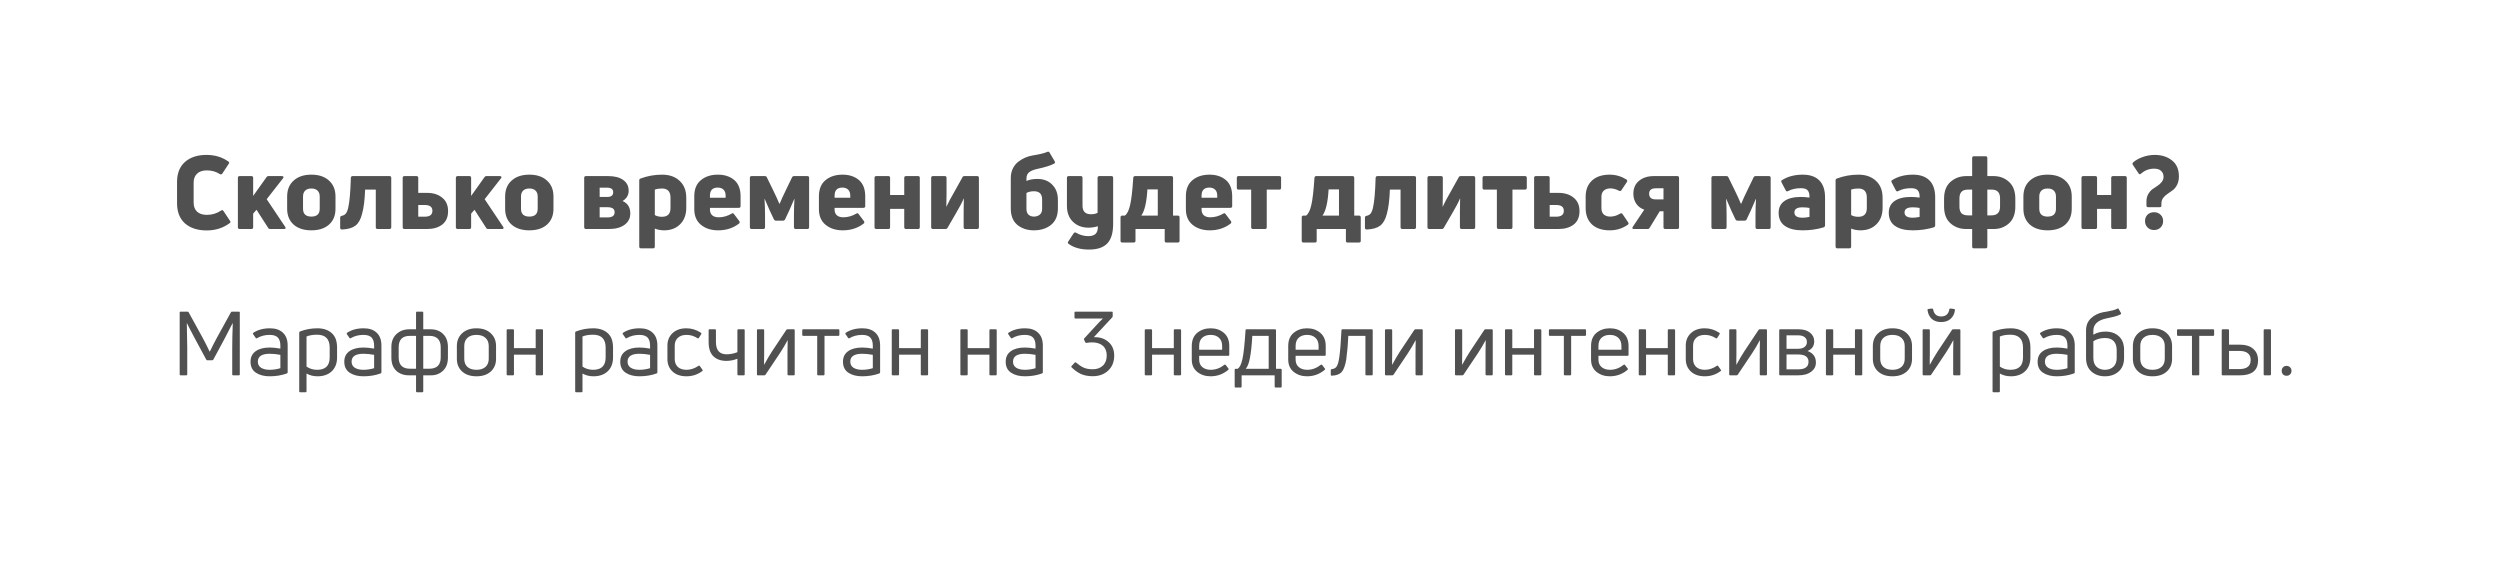 <?xml version="1.0" encoding="UTF-8"?> <svg xmlns="http://www.w3.org/2000/svg" width="393" height="92" viewBox="0 0 393 92" fill="none"> <g opacity="0.5" filter="url(#filter0_d)"> <rect x="8" y="8" width="373" height="72" rx="15" fill="white"></rect> </g> <path d="M36.136 35.056C35.091 35.835 33.88 36.224 32.504 36.224C31.064 36.224 29.923 35.856 29.08 35.12C28.248 34.373 27.832 33.317 27.832 31.952V28.608C27.832 27.243 28.248 26.192 29.08 25.456C29.923 24.72 31.048 24.352 32.456 24.352C33.768 24.352 34.909 24.693 35.88 25.376C36.04 25.472 36.067 25.595 35.96 25.744L34.952 27.28C34.845 27.429 34.712 27.456 34.552 27.36C33.955 26.976 33.272 26.784 32.504 26.784C31.843 26.784 31.331 26.96 30.968 27.312C30.616 27.653 30.44 28.117 30.44 28.704V31.84C30.44 32.459 30.621 32.939 30.984 33.28C31.347 33.611 31.859 33.776 32.52 33.776C33.341 33.776 34.083 33.552 34.744 33.104C34.904 32.987 35.032 33.008 35.128 33.168L36.152 34.704C36.259 34.853 36.253 34.971 36.136 35.056ZM44.66 36H42.484C42.313 36 42.201 35.936 42.148 35.808L40.324 32.976L39.796 33.584V35.712C39.796 35.904 39.705 36 39.524 36H37.684C37.492 36 37.396 35.904 37.396 35.712V27.968C37.396 27.776 37.492 27.68 37.684 27.68H39.524C39.705 27.68 39.796 27.776 39.796 27.968V30.8L41.892 27.856C41.967 27.739 42.073 27.68 42.212 27.68H44.324C44.441 27.68 44.516 27.717 44.548 27.792C44.591 27.856 44.575 27.931 44.5 28.016L41.924 31.312L44.836 35.664C44.9 35.76 44.916 35.84 44.884 35.904C44.852 35.968 44.777 36 44.66 36ZM52.74 32.816C52.74 33.872 52.399 34.704 51.716 35.312C51.044 35.909 50.121 36.208 48.948 36.208C47.775 36.208 46.847 35.909 46.164 35.312C45.481 34.704 45.14 33.872 45.14 32.816V30.896C45.14 29.829 45.481 28.992 46.164 28.384C46.847 27.765 47.775 27.456 48.948 27.456C50.121 27.456 51.044 27.765 51.716 28.384C52.399 28.992 52.74 29.829 52.74 30.896V32.816ZM47.636 32.816C47.636 33.637 48.073 34.048 48.948 34.048C49.823 34.048 50.26 33.637 50.26 32.816V30.896C50.26 30.491 50.148 30.181 49.924 29.968C49.7 29.744 49.375 29.632 48.948 29.632C48.521 29.632 48.196 29.744 47.972 29.968C47.748 30.181 47.636 30.491 47.636 30.896V32.816ZM56.914 33.632C56.701 34.485 56.354 35.099 55.874 35.472C55.394 35.835 54.69 36.037 53.762 36.08C53.57 36.08 53.474 35.984 53.474 35.792V34.224C53.474 34.053 53.565 33.952 53.746 33.92C53.991 33.877 54.194 33.765 54.354 33.584C54.514 33.392 54.642 33.083 54.738 32.656C54.951 31.76 55.09 30.192 55.154 27.952C55.175 27.771 55.271 27.68 55.442 27.68H61.218C61.41 27.68 61.506 27.771 61.506 27.952V35.712C61.506 35.904 61.41 36 61.218 36H59.362C59.17 36 59.074 35.904 59.074 35.712V29.808H57.394C57.341 31.408 57.181 32.683 56.914 33.632ZM67.142 36H63.59C63.398 36 63.302 35.904 63.302 35.712V27.952C63.302 27.771 63.398 27.68 63.59 27.68H65.462C65.654 27.68 65.75 27.771 65.75 27.952V30.32H67.142C68.113 30.32 68.902 30.571 69.51 31.072C70.129 31.563 70.438 32.267 70.438 33.184C70.438 34.123 70.134 34.827 69.526 35.296C68.918 35.765 68.124 36 67.142 36ZM65.75 32.224V34.064H66.758C67.569 34.064 67.974 33.755 67.974 33.136C67.974 32.528 67.569 32.224 66.758 32.224H65.75ZM78.926 36H76.75C76.579 36 76.467 35.936 76.414 35.808L74.59 32.976L74.062 33.584V35.712C74.062 35.904 73.971 36 73.79 36H71.95C71.758 36 71.662 35.904 71.662 35.712V27.968C71.662 27.776 71.758 27.68 71.95 27.68H73.79C73.971 27.68 74.062 27.776 74.062 27.968V30.8L76.158 27.856C76.232 27.739 76.339 27.68 76.478 27.68H78.59C78.707 27.68 78.782 27.717 78.814 27.792C78.856 27.856 78.84 27.931 78.766 28.016L76.19 31.312L79.102 35.664C79.166 35.76 79.182 35.84 79.15 35.904C79.118 35.968 79.043 36 78.926 36ZM87.006 32.816C87.006 33.872 86.664 34.704 85.982 35.312C85.31 35.909 84.387 36.208 83.214 36.208C82.04 36.208 81.112 35.909 80.43 35.312C79.747 34.704 79.406 33.872 79.406 32.816V30.896C79.406 29.829 79.747 28.992 80.43 28.384C81.112 27.765 82.04 27.456 83.214 27.456C84.387 27.456 85.31 27.765 85.982 28.384C86.664 28.992 87.006 29.829 87.006 30.896V32.816ZM81.902 32.816C81.902 33.637 82.339 34.048 83.214 34.048C84.088 34.048 84.526 33.637 84.526 32.816V30.896C84.526 30.491 84.414 30.181 84.19 29.968C83.966 29.744 83.64 29.632 83.214 29.632C82.787 29.632 82.462 29.744 82.238 29.968C82.014 30.181 81.902 30.491 81.902 30.896V32.816ZM95.706 36H92.121C91.93 36 91.834 35.904 91.834 35.712V27.952C91.834 27.771 91.93 27.68 92.121 27.68H95.594C96.607 27.68 97.396 27.883 97.962 28.288C98.537 28.693 98.826 29.259 98.826 29.984C98.826 30.677 98.505 31.216 97.865 31.6C98.676 31.952 99.082 32.603 99.082 33.552C99.082 34.309 98.778 34.907 98.169 35.344C97.572 35.781 96.751 36 95.706 36ZM94.266 29.504V30.96H95.466C96.084 30.96 96.394 30.715 96.394 30.224C96.394 29.744 96.079 29.504 95.45 29.504H94.266ZM94.266 32.576V34.176H95.529C96.255 34.176 96.618 33.904 96.618 33.36C96.618 32.837 96.255 32.576 95.529 32.576H94.266ZM100.697 28.064C101.774 27.659 102.905 27.456 104.089 27.456C105.23 27.456 106.148 27.781 106.841 28.432C107.534 29.072 107.881 29.957 107.881 31.088V32.672C107.881 33.749 107.561 34.608 106.921 35.248C106.281 35.888 105.444 36.208 104.409 36.208C103.886 36.208 103.396 36.117 102.937 35.936V38.752C102.937 38.944 102.846 39.04 102.665 39.04H100.777C100.585 39.04 100.489 38.944 100.489 38.752V28.368C100.489 28.208 100.558 28.107 100.697 28.064ZM104.057 34.08C104.953 34.08 105.401 33.627 105.401 32.72V31.04C105.401 30.101 104.948 29.632 104.041 29.632C103.625 29.632 103.257 29.691 102.937 29.808V33.808C103.246 33.989 103.62 34.08 104.057 34.08ZM116.42 30.864V32.4C116.42 32.581 116.324 32.672 116.132 32.672H111.604V32.928C111.604 33.333 111.727 33.643 111.972 33.856C112.217 34.059 112.553 34.16 112.98 34.16C113.673 34.16 114.351 33.968 115.012 33.584C115.151 33.477 115.273 33.499 115.38 33.648L116.212 34.752C116.319 34.912 116.303 35.045 116.164 35.152C115.247 35.856 114.159 36.208 112.9 36.208C111.801 36.208 110.9 35.92 110.196 35.344C109.492 34.768 109.14 33.947 109.14 32.88V30.864C109.14 29.733 109.487 28.885 110.18 28.32C110.873 27.744 111.764 27.456 112.852 27.456C113.908 27.456 114.767 27.739 115.428 28.304C116.089 28.869 116.42 29.723 116.42 30.864ZM114.068 30.752C114.068 30.336 113.956 30.021 113.732 29.808C113.508 29.595 113.209 29.488 112.836 29.488C112.015 29.488 111.604 29.909 111.604 30.752V31.088H114.068V30.752ZM119.992 36H118.168C117.976 36 117.88 35.904 117.88 35.712V27.952C117.88 27.771 117.976 27.68 118.168 27.68H120.232C120.403 27.68 120.51 27.749 120.552 27.888L121.464 29.744C121.923 30.683 122.27 31.44 122.504 32.016H122.568C122.803 31.44 123.15 30.683 123.608 29.744L124.504 27.888C124.568 27.749 124.68 27.68 124.84 27.68H126.904C127.096 27.68 127.192 27.771 127.192 27.952V35.712C127.192 35.904 127.096 36 126.904 36H125.08C124.899 36 124.808 35.904 124.808 35.712V33.856C124.808 33.013 124.835 32.155 124.888 31.28H124.856C124.59 31.909 124.328 32.512 124.072 33.088L123.416 34.48C123.352 34.619 123.24 34.688 123.08 34.688H121.992C121.832 34.688 121.72 34.619 121.656 34.48L121 33.088C120.744 32.512 120.483 31.909 120.216 31.28H120.184C120.238 32.155 120.264 33.013 120.264 33.856V35.712C120.264 35.904 120.174 36 119.992 36ZM136.014 30.864V32.4C136.014 32.581 135.918 32.672 135.726 32.672H131.198V32.928C131.198 33.333 131.32 33.643 131.566 33.856C131.811 34.059 132.147 34.16 132.574 34.16C133.267 34.16 133.944 33.968 134.606 33.584C134.744 33.477 134.867 33.499 134.974 33.648L135.806 34.752C135.912 34.912 135.896 35.045 135.758 35.152C134.84 35.856 133.752 36.208 132.494 36.208C131.395 36.208 130.494 35.92 129.79 35.344C129.086 34.768 128.734 33.947 128.734 32.88V30.864C128.734 29.733 129.08 28.885 129.774 28.32C130.467 27.744 131.358 27.456 132.446 27.456C133.502 27.456 134.36 27.739 135.022 28.304C135.683 28.869 136.014 29.723 136.014 30.864ZM133.662 30.752C133.662 30.336 133.55 30.021 133.326 29.808C133.102 29.595 132.803 29.488 132.43 29.488C131.608 29.488 131.198 29.909 131.198 30.752V31.088H133.662V30.752ZM139.65 36H137.762C137.57 36 137.474 35.904 137.474 35.712V27.952C137.474 27.771 137.57 27.68 137.762 27.68H139.65C139.831 27.68 139.922 27.771 139.922 27.952V30.656H142.146V27.952C142.146 27.771 142.242 27.68 142.434 27.68H144.322C144.503 27.68 144.594 27.771 144.594 27.952V35.712C144.594 35.904 144.503 36 144.322 36H142.434C142.242 36 142.146 35.904 142.146 35.712V32.832H139.922V35.712C139.922 35.904 139.831 36 139.65 36ZM148.62 36H146.668C146.476 36 146.38 35.904 146.38 35.712V27.952C146.38 27.771 146.476 27.68 146.668 27.68H148.508C148.7 27.68 148.796 27.771 148.796 27.952V30.464C148.796 30.987 148.786 31.664 148.764 32.496H148.78C149.047 31.899 149.463 31.115 150.028 30.144L151.292 27.872C151.346 27.744 151.452 27.68 151.612 27.68H153.596C153.788 27.68 153.884 27.771 153.884 27.952V35.712C153.884 35.904 153.788 36 153.596 36H151.756C151.575 36 151.484 35.904 151.484 35.712V33.2C151.484 32.613 151.495 31.947 151.516 31.2H151.5C151.244 31.808 150.823 32.608 150.236 33.6L148.956 35.808C148.892 35.936 148.78 36 148.62 36ZM161.358 28.448C161.838 28.235 162.409 28.128 163.07 28.128C164.041 28.128 164.819 28.427 165.406 29.024C166.003 29.621 166.302 30.421 166.302 31.424V32.768C166.302 33.899 165.945 34.757 165.23 35.344C164.515 35.92 163.619 36.208 162.542 36.208C161.486 36.208 160.611 35.92 159.918 35.344C159.235 34.768 158.894 33.909 158.894 32.768V28C158.894 27.445 159.001 26.944 159.214 26.496C159.438 26.048 159.726 25.691 160.078 25.424C160.441 25.147 160.809 24.928 161.182 24.768C161.566 24.608 161.961 24.496 162.366 24.432C163.422 24.261 164.169 24.08 164.606 23.888C164.777 23.803 164.905 23.835 164.99 23.984L165.79 25.344C165.897 25.515 165.865 25.643 165.694 25.728C165.171 26.016 164.307 26.288 163.102 26.544C162.547 26.661 162.115 26.832 161.806 27.056C161.507 27.269 161.358 27.627 161.358 28.128V28.448ZM162.526 34.048C162.899 34.048 163.209 33.947 163.454 33.744C163.699 33.541 163.822 33.237 163.822 32.832V31.36C163.822 30.496 163.395 30.064 162.542 30.064C162.083 30.064 161.689 30.155 161.358 30.336V32.832C161.358 33.237 161.465 33.541 161.678 33.744C161.902 33.947 162.185 34.048 162.526 34.048ZM172.538 33.456V27.952C172.538 27.771 172.634 27.68 172.826 27.68H174.714C174.895 27.68 174.986 27.771 174.986 27.952V35.2C174.986 36.597 174.682 37.616 174.074 38.256C173.466 38.907 172.506 39.232 171.194 39.232C169.882 39.232 168.821 38.939 168.01 38.352C167.85 38.256 167.823 38.128 167.93 37.968L168.778 36.672C168.874 36.533 168.997 36.501 169.146 36.576C169.754 36.939 170.399 37.12 171.082 37.12C171.594 37.12 171.973 37.003 172.218 36.768C172.474 36.533 172.597 36.133 172.586 35.568C172.063 35.717 171.578 35.792 171.13 35.792C170.138 35.792 169.322 35.488 168.682 34.88C168.042 34.261 167.722 33.424 167.722 32.368V27.952C167.722 27.771 167.818 27.68 168.01 27.68H169.898C170.079 27.68 170.17 27.771 170.17 27.952V32.32C170.17 33.227 170.613 33.68 171.498 33.68C171.914 33.68 172.261 33.605 172.538 33.456ZM178.211 38.128H176.435C176.243 38.128 176.147 38.037 176.147 37.856V34.16C176.147 33.979 176.243 33.888 176.435 33.888H176.835C177.187 33.632 177.459 33.083 177.651 32.24C177.854 31.387 178.019 29.963 178.147 27.968C178.168 27.776 178.264 27.68 178.435 27.68H184.131C184.312 27.68 184.403 27.771 184.403 27.952V33.888H185.139C185.331 33.888 185.427 33.984 185.427 34.176V37.856C185.427 38.037 185.331 38.128 185.139 38.128H183.363C183.182 38.128 183.091 38.037 183.091 37.856V36H178.499V37.856C178.499 38.037 178.403 38.128 178.211 38.128ZM180.371 29.776C180.254 31.803 179.934 33.173 179.411 33.888H182.003V29.776H180.371ZM193.701 30.864V32.4C193.701 32.581 193.605 32.672 193.413 32.672H188.885V32.928C188.885 33.333 189.008 33.643 189.253 33.856C189.499 34.059 189.835 34.16 190.261 34.16C190.955 34.16 191.632 33.968 192.293 33.584C192.432 33.477 192.555 33.499 192.661 33.648L193.493 34.752C193.6 34.912 193.584 35.045 193.445 35.152C192.528 35.856 191.44 36.208 190.181 36.208C189.083 36.208 188.181 35.92 187.477 35.344C186.773 34.768 186.421 33.947 186.421 32.88V30.864C186.421 29.733 186.768 28.885 187.461 28.32C188.155 27.744 189.045 27.456 190.133 27.456C191.189 27.456 192.048 27.739 192.709 28.304C193.371 28.869 193.701 29.723 193.701 30.864ZM191.349 30.752C191.349 30.336 191.237 30.021 191.013 29.808C190.789 29.595 190.491 29.488 190.117 29.488C189.296 29.488 188.885 29.909 188.885 30.752V31.088H191.349V30.752ZM198.86 36H196.972C196.78 36 196.684 35.904 196.684 35.712V29.808H194.7C194.519 29.808 194.428 29.712 194.428 29.52V27.952C194.428 27.771 194.519 27.68 194.7 27.68H201.1C201.292 27.68 201.388 27.771 201.388 27.952V29.52C201.388 29.712 201.292 29.808 201.1 29.808H199.132V35.712C199.132 35.904 199.041 36 198.86 36ZM206.695 38.128H204.919C204.727 38.128 204.631 38.037 204.631 37.856V34.16C204.631 33.979 204.727 33.888 204.919 33.888H205.319C205.671 33.632 205.943 33.083 206.135 32.24C206.338 31.387 206.503 29.963 206.631 27.968C206.653 27.776 206.749 27.68 206.919 27.68H212.615C212.797 27.68 212.887 27.771 212.887 27.952V33.888H213.623C213.815 33.888 213.911 33.984 213.911 34.176V37.856C213.911 38.037 213.815 38.128 213.623 38.128H211.847C211.666 38.128 211.575 38.037 211.575 37.856V36H206.983V37.856C206.983 38.037 206.887 38.128 206.695 38.128ZM208.855 29.776C208.738 31.803 208.418 33.173 207.895 33.888H210.487V29.776H208.855ZM218.008 33.632C217.794 34.485 217.448 35.099 216.968 35.472C216.488 35.835 215.784 36.037 214.856 36.08C214.664 36.08 214.568 35.984 214.568 35.792V34.224C214.568 34.053 214.658 33.952 214.84 33.92C215.085 33.877 215.288 33.765 215.448 33.584C215.608 33.392 215.736 33.083 215.832 32.656C216.045 31.76 216.184 30.192 216.248 27.952C216.269 27.771 216.365 27.68 216.536 27.68H222.312C222.504 27.68 222.6 27.771 222.6 27.952V35.712C222.6 35.904 222.504 36 222.312 36H220.456C220.264 36 220.168 35.904 220.168 35.712V29.808H218.488C218.434 31.408 218.274 32.683 218.008 33.632ZM226.636 36H224.684C224.492 36 224.396 35.904 224.396 35.712V27.952C224.396 27.771 224.492 27.68 224.684 27.68H226.524C226.716 27.68 226.812 27.771 226.812 27.952V30.464C226.812 30.987 226.801 31.664 226.78 32.496H226.796C227.063 31.899 227.479 31.115 228.044 30.144L229.308 27.872C229.361 27.744 229.468 27.68 229.628 27.68H231.612C231.804 27.68 231.9 27.771 231.9 27.952V35.712C231.9 35.904 231.804 36 231.612 36H229.772C229.591 36 229.5 35.904 229.5 35.712V33.2C229.5 32.613 229.511 31.947 229.532 31.2H229.516C229.26 31.808 228.839 32.608 228.252 33.6L226.972 35.808C226.908 35.936 226.796 36 226.636 36ZM237.485 36H235.597C235.405 36 235.309 35.904 235.309 35.712V29.808H233.325C233.144 29.808 233.053 29.712 233.053 29.52V27.952C233.053 27.771 233.144 27.68 233.325 27.68H239.725C239.917 27.68 240.013 27.771 240.013 27.952V29.52C240.013 29.712 239.917 29.808 239.725 29.808H237.757V35.712C237.757 35.904 237.666 36 237.485 36ZM245.002 36H241.45C241.258 36 241.162 35.904 241.162 35.712V27.952C241.162 27.771 241.258 27.68 241.45 27.68H243.322C243.514 27.68 243.61 27.771 243.61 27.952V30.32H245.002C245.972 30.32 246.762 30.571 247.37 31.072C247.988 31.563 248.298 32.267 248.298 33.184C248.298 34.123 247.994 34.827 247.386 35.296C246.778 35.765 245.983 36 245.002 36ZM243.61 32.224V34.064H244.618C245.428 34.064 245.834 33.755 245.834 33.136C245.834 32.528 245.428 32.224 244.618 32.224H243.61ZM255.889 35.328C255.057 35.915 254.113 36.208 253.057 36.208C251.862 36.208 250.929 35.899 250.257 35.28C249.596 34.651 249.265 33.797 249.265 32.72V30.912C249.265 29.845 249.596 29.003 250.257 28.384C250.929 27.765 251.857 27.456 253.041 27.456C253.969 27.456 254.844 27.707 255.665 28.208C255.814 28.315 255.841 28.448 255.745 28.608L254.897 29.888C254.812 30.037 254.678 30.069 254.497 29.984C254.038 29.739 253.59 29.616 253.153 29.616C252.716 29.616 252.369 29.733 252.113 29.968C251.868 30.192 251.745 30.507 251.745 30.912V32.72C251.745 33.157 251.868 33.488 252.113 33.712C252.369 33.936 252.71 34.048 253.137 34.048C253.67 34.048 254.182 33.893 254.673 33.584C254.833 33.488 254.966 33.515 255.073 33.664L255.937 34.944C256.044 35.093 256.028 35.221 255.889 35.328ZM259.004 36H256.844C256.599 36 256.54 35.888 256.668 35.664L258.476 32.96C257.943 32.779 257.521 32.464 257.212 32.016C256.913 31.557 256.764 31.04 256.764 30.464C256.764 29.6 257.057 28.923 257.644 28.432C258.241 27.931 259.025 27.68 259.996 27.68H263.66C263.852 27.68 263.948 27.771 263.948 27.952V35.712C263.948 35.904 263.852 36 263.66 36H261.788C261.596 36 261.5 35.904 261.5 35.712V33.216H260.908L259.324 35.808C259.26 35.936 259.153 36 259.004 36ZM259.244 30.448C259.244 31.045 259.591 31.344 260.284 31.344H261.5V29.6H260.284C259.591 29.6 259.244 29.883 259.244 30.448ZM271.149 36H269.325C269.133 36 269.037 35.904 269.037 35.712V27.952C269.037 27.771 269.133 27.68 269.325 27.68H271.389C271.559 27.68 271.666 27.749 271.709 27.888L272.621 29.744C273.079 30.683 273.426 31.44 273.661 32.016H273.725C273.959 31.44 274.306 30.683 274.765 29.744L275.661 27.888C275.725 27.749 275.837 27.68 275.997 27.68H278.061C278.253 27.68 278.349 27.771 278.349 27.952V35.712C278.349 35.904 278.253 36 278.061 36H276.237C276.055 36 275.965 35.904 275.965 35.712V33.856C275.965 33.013 275.991 32.155 276.045 31.28H276.013C275.746 31.909 275.485 32.512 275.229 33.088L274.573 34.48C274.509 34.619 274.397 34.688 274.237 34.688H273.149C272.989 34.688 272.877 34.619 272.813 34.48L272.157 33.088C271.901 32.512 271.639 31.909 271.373 31.28H271.341C271.394 32.155 271.421 33.013 271.421 33.856V35.712C271.421 35.904 271.33 36 271.149 36ZM280.098 28.336C281.015 27.749 282.114 27.456 283.394 27.456C284.525 27.456 285.389 27.755 285.986 28.352C286.594 28.949 286.898 29.845 286.898 31.04V35.424C286.898 35.584 286.818 35.691 286.658 35.744C285.645 36.053 284.546 36.208 283.362 36.208C282.178 36.208 281.255 35.979 280.594 35.52C279.933 35.061 279.602 34.373 279.602 33.456C279.602 32.635 279.906 32.016 280.514 31.6C281.122 31.173 281.981 30.96 283.09 30.96C283.463 30.96 283.917 30.992 284.45 31.056V30.896C284.45 30.448 284.349 30.117 284.146 29.904C283.954 29.691 283.607 29.584 283.106 29.584C282.317 29.584 281.65 29.733 281.106 30.032C280.935 30.128 280.807 30.096 280.722 29.936L280.066 28.688C279.981 28.528 279.991 28.411 280.098 28.336ZM282.082 33.392C282.082 33.947 282.509 34.224 283.362 34.224C283.703 34.224 284.066 34.181 284.45 34.096V32.688C284.13 32.624 283.762 32.592 283.346 32.592C282.503 32.592 282.082 32.859 282.082 33.392ZM288.76 28.064C289.837 27.659 290.968 27.456 292.152 27.456C293.293 27.456 294.21 27.781 294.904 28.432C295.597 29.072 295.944 29.957 295.944 31.088V32.672C295.944 33.749 295.624 34.608 294.984 35.248C294.344 35.888 293.506 36.208 292.472 36.208C291.949 36.208 291.458 36.117 291 35.936V38.752C291 38.944 290.909 39.04 290.728 39.04H288.84C288.648 39.04 288.552 38.944 288.552 38.752V28.368C288.552 28.208 288.621 28.107 288.76 28.064ZM292.12 34.08C293.016 34.08 293.464 33.627 293.464 32.72V31.04C293.464 30.101 293.01 29.632 292.104 29.632C291.688 29.632 291.32 29.691 291 29.808V33.808C291.309 33.989 291.682 34.08 292.12 34.08ZM297.411 28.336C298.328 27.749 299.427 27.456 300.707 27.456C301.837 27.456 302.701 27.755 303.299 28.352C303.907 28.949 304.211 29.845 304.211 31.04V35.424C304.211 35.584 304.131 35.691 303.971 35.744C302.957 36.053 301.859 36.208 300.674 36.208C299.491 36.208 298.568 35.979 297.907 35.52C297.245 35.061 296.915 34.373 296.915 33.456C296.915 32.635 297.219 32.016 297.827 31.6C298.435 31.173 299.293 30.96 300.403 30.96C300.776 30.96 301.229 30.992 301.763 31.056V30.896C301.763 30.448 301.661 30.117 301.459 29.904C301.267 29.691 300.92 29.584 300.419 29.584C299.629 29.584 298.963 29.733 298.419 30.032C298.248 30.128 298.12 30.096 298.035 29.936L297.379 28.688C297.293 28.528 297.304 28.411 297.411 28.336ZM299.395 33.392C299.395 33.947 299.821 34.224 300.674 34.224C301.016 34.224 301.379 34.181 301.763 34.096V32.688C301.443 32.624 301.075 32.592 300.659 32.592C299.816 32.592 299.395 32.859 299.395 33.392ZM312.136 39.04H310.296C310.115 39.04 310.024 38.949 310.024 38.768V36H309.064C308.104 36 307.288 35.701 306.616 35.104C305.944 34.507 305.608 33.632 305.608 32.48V31.216C305.608 30.064 305.944 29.189 306.616 28.592C307.299 27.984 308.141 27.68 309.144 27.68H310.024V24.848C310.024 24.656 310.115 24.56 310.296 24.56H312.136C312.317 24.56 312.408 24.656 312.408 24.848V27.68H313.352C314.344 27.68 315.165 27.984 315.816 28.592C316.477 29.189 316.808 30.064 316.808 31.216V32.48C316.808 33.632 316.477 34.507 315.816 35.104C315.155 35.701 314.355 36 313.416 36H312.408V38.768C312.408 38.949 312.317 39.04 312.136 39.04ZM308.024 32.48C308.024 32.96 308.136 33.312 308.36 33.536C308.584 33.749 308.92 33.856 309.368 33.856H310.024V29.808H309.32C308.456 29.808 308.024 30.267 308.024 31.184V32.48ZM312.408 33.856H313.048C313.955 33.856 314.408 33.397 314.408 32.48V31.184C314.408 30.267 313.976 29.808 313.112 29.808H312.408V33.856ZM325.678 32.816C325.678 33.872 325.336 34.704 324.654 35.312C323.982 35.909 323.059 36.208 321.886 36.208C320.712 36.208 319.784 35.909 319.102 35.312C318.419 34.704 318.078 33.872 318.078 32.816V30.896C318.078 29.829 318.419 28.992 319.102 28.384C319.784 27.765 320.712 27.456 321.886 27.456C323.059 27.456 323.982 27.765 324.654 28.384C325.336 28.992 325.678 29.829 325.678 30.896V32.816ZM320.574 32.816C320.574 33.637 321.011 34.048 321.886 34.048C322.76 34.048 323.198 33.637 323.198 32.816V30.896C323.198 30.491 323.086 30.181 322.862 29.968C322.638 29.744 322.312 29.632 321.886 29.632C321.459 29.632 321.134 29.744 320.91 29.968C320.686 30.181 320.574 30.491 320.574 30.896V32.816ZM329.385 36H327.497C327.305 36 327.209 35.904 327.209 35.712V27.952C327.209 27.771 327.305 27.68 327.497 27.68H329.385C329.566 27.68 329.657 27.771 329.657 27.952V30.656H331.881V27.952C331.881 27.771 331.977 27.68 332.169 27.68H334.057C334.238 27.68 334.329 27.771 334.329 27.952V35.712C334.329 35.904 334.238 36 334.057 36H332.169C331.977 36 331.881 35.904 331.881 35.712V32.832H329.657V35.712C329.657 35.904 329.566 36 329.385 36ZM339.484 32.576H337.708C337.516 32.576 337.42 32.485 337.42 32.304V31.68C337.42 31.232 337.51 30.848 337.692 30.528C337.884 30.197 338.108 29.936 338.364 29.744C338.63 29.552 338.892 29.376 339.148 29.216C339.414 29.045 339.638 28.843 339.82 28.608C340.012 28.373 340.108 28.101 340.108 27.792C340.108 27.419 339.985 27.115 339.74 26.88C339.505 26.635 339.132 26.512 338.62 26.512C337.852 26.512 337.169 26.773 336.572 27.296C336.422 27.435 336.294 27.424 336.188 27.264L335.292 25.92C335.196 25.792 335.206 25.664 335.324 25.536C335.686 25.205 336.172 24.928 336.78 24.704C337.398 24.469 338.054 24.352 338.748 24.352C339.814 24.352 340.71 24.64 341.436 25.216C342.161 25.781 342.524 26.619 342.524 27.728C342.524 28.24 342.428 28.683 342.236 29.056C342.054 29.419 341.825 29.701 341.548 29.904C341.281 30.107 341.009 30.299 340.732 30.48C340.465 30.651 340.236 30.864 340.044 31.12C339.862 31.365 339.772 31.664 339.772 32.016V32.352C339.772 32.501 339.676 32.576 339.484 32.576ZM339.644 33.76C339.91 34.016 340.044 34.347 340.044 34.752C340.044 35.157 339.91 35.493 339.644 35.76C339.377 36.027 339.036 36.16 338.62 36.16C338.204 36.16 337.862 36.027 337.596 35.76C337.329 35.493 337.196 35.157 337.196 34.752C337.196 34.347 337.324 34.016 337.58 33.76C337.846 33.493 338.193 33.36 338.62 33.36C339.036 33.36 339.377 33.493 339.644 33.76Z" fill="#505050"></path> <path d="M29.282 59H28.414C28.302 59 28.246 58.949 28.246 58.846V49.144C28.246 49.041 28.302 48.99 28.414 48.99H29.478C29.562 48.99 29.623 49.027 29.66 49.102L31.83 53.05C32.203 53.741 32.577 54.478 32.95 55.262H32.992C33.384 54.441 33.757 53.708 34.112 53.064L36.296 49.102C36.324 49.027 36.385 48.99 36.478 48.99H37.542C37.645 48.99 37.696 49.041 37.696 49.144V58.846C37.696 58.949 37.645 59 37.542 59H36.66C36.557 59 36.506 58.949 36.506 58.846V54.618C36.506 53.675 36.534 52.411 36.59 50.824L36.562 50.81C36.329 51.277 35.904 52.098 35.288 53.274L33.538 56.522C33.491 56.597 33.426 56.634 33.342 56.634H32.6C32.507 56.634 32.446 56.597 32.418 56.522L30.668 53.274C30.127 52.266 29.702 51.445 29.394 50.81L29.366 50.824C29.413 52.803 29.436 54.067 29.436 54.618V58.846C29.436 58.949 29.385 59 29.282 59ZM39.789 52.336C40.499 51.851 41.381 51.608 42.435 51.608C43.313 51.608 43.994 51.841 44.48 52.308C44.974 52.765 45.221 53.437 45.221 54.324V58.524C45.221 58.617 45.179 58.678 45.096 58.706C44.274 59.005 43.373 59.154 42.394 59.154C41.526 59.154 40.807 58.967 40.237 58.594C39.668 58.221 39.383 57.642 39.383 56.858C39.383 56.139 39.654 55.589 40.196 55.206C40.737 54.823 41.469 54.632 42.394 54.632C42.879 54.632 43.439 54.688 44.074 54.8V54.352C44.074 53.773 43.943 53.344 43.681 53.064C43.42 52.784 42.991 52.644 42.394 52.644C41.647 52.644 40.984 52.817 40.406 53.162C40.322 53.218 40.252 53.204 40.196 53.12L39.789 52.532C39.743 52.448 39.743 52.383 39.789 52.336ZM40.532 56.858C40.532 57.269 40.7 57.586 41.035 57.81C41.381 58.025 41.834 58.132 42.394 58.132C42.953 58.132 43.514 58.048 44.074 57.88V55.78C43.476 55.668 42.916 55.612 42.394 55.612C41.152 55.612 40.532 56.027 40.532 56.858ZM47.15 52.112C48.018 51.776 48.923 51.608 49.866 51.608C50.827 51.608 51.588 51.86 52.148 52.364C52.708 52.859 52.988 53.619 52.988 54.646V56.186C52.988 57.11 52.708 57.838 52.148 58.37C51.588 58.893 50.846 59.154 49.922 59.154C49.278 59.154 48.699 59.009 48.186 58.72V61.506C48.186 61.609 48.13 61.66 48.018 61.66H47.192C47.089 61.66 47.038 61.609 47.038 61.506V52.294C47.038 52.201 47.075 52.14 47.15 52.112ZM49.852 58.132C51.168 58.132 51.826 57.483 51.826 56.186V54.646C51.826 53.293 51.163 52.616 49.838 52.616C49.185 52.616 48.634 52.709 48.186 52.896V57.628C48.671 57.964 49.227 58.132 49.852 58.132ZM54.528 52.336C55.237 51.851 56.119 51.608 57.174 51.608C58.051 51.608 58.733 51.841 59.218 52.308C59.712 52.765 59.96 53.437 59.96 54.324V58.524C59.96 58.617 59.918 58.678 59.834 58.706C59.013 59.005 58.112 59.154 57.132 59.154C56.264 59.154 55.545 58.967 54.976 58.594C54.407 58.221 54.122 57.642 54.122 56.858C54.122 56.139 54.392 55.589 54.934 55.206C55.475 54.823 56.208 54.632 57.132 54.632C57.617 54.632 58.177 54.688 58.812 54.8V54.352C58.812 53.773 58.681 53.344 58.42 53.064C58.158 52.784 57.729 52.644 57.132 52.644C56.385 52.644 55.722 52.817 55.144 53.162C55.06 53.218 54.99 53.204 54.934 53.12L54.528 52.532C54.481 52.448 54.481 52.383 54.528 52.336ZM55.27 56.858C55.27 57.269 55.438 57.586 55.774 57.81C56.119 58.025 56.572 58.132 57.132 58.132C57.692 58.132 58.252 58.048 58.812 57.88V55.78C58.215 55.668 57.654 55.612 57.132 55.612C55.891 55.612 55.27 56.027 55.27 56.858ZM66.382 61.66H65.556C65.454 61.66 65.402 61.604 65.402 61.492V59H64.282C63.48 59 62.817 58.762 62.294 58.286C61.781 57.801 61.524 57.11 61.524 56.214V54.548C61.524 53.689 61.79 53.013 62.322 52.518C62.854 52.014 63.54 51.762 64.38 51.762H65.402V49.144C65.402 49.041 65.454 48.99 65.556 48.99H66.382C66.485 48.99 66.536 49.041 66.536 49.144V51.762H67.656C68.496 51.762 69.164 52.009 69.658 52.504C70.162 52.999 70.414 53.68 70.414 54.548V56.214C70.414 57.101 70.158 57.787 69.644 58.272C69.14 58.757 68.515 59 67.768 59H66.536V61.492C66.536 61.604 66.485 61.66 66.382 61.66ZM62.672 56.186C62.672 57.371 63.27 57.964 64.464 57.964H65.402V52.798H64.422C63.256 52.798 62.672 53.395 62.672 54.59V56.186ZM66.536 57.964H67.474C68.678 57.964 69.28 57.371 69.28 56.186V54.59C69.28 53.993 69.126 53.545 68.818 53.246C68.52 52.947 68.09 52.798 67.53 52.798H66.536V57.964ZM77.979 56.41C77.979 57.241 77.699 57.908 77.139 58.412C76.588 58.907 75.842 59.154 74.899 59.154C73.957 59.154 73.205 58.902 72.645 58.398C72.094 57.894 71.819 57.231 71.819 56.41V54.394C71.819 53.563 72.099 52.891 72.659 52.378C73.219 51.865 73.966 51.608 74.899 51.608C75.842 51.608 76.588 51.865 77.139 52.378C77.699 52.891 77.979 53.563 77.979 54.394V56.41ZM72.981 56.41C72.981 56.942 73.144 57.362 73.471 57.67C73.807 57.978 74.283 58.132 74.899 58.132C75.515 58.132 75.991 57.978 76.327 57.67C76.663 57.362 76.831 56.942 76.831 56.41V54.394C76.831 53.853 76.663 53.428 76.327 53.12C75.991 52.803 75.515 52.644 74.899 52.644C74.283 52.644 73.807 52.803 73.471 53.12C73.144 53.428 72.981 53.853 72.981 54.394V56.41ZM80.626 59H79.8C79.697 59 79.646 58.949 79.646 58.846V51.93C79.646 51.818 79.697 51.762 79.8 51.762H80.626C80.738 51.762 80.794 51.818 80.794 51.93V54.73H84.21V51.93C84.21 51.818 84.261 51.762 84.364 51.762H85.19C85.302 51.762 85.358 51.818 85.358 51.93V58.846C85.358 58.949 85.302 59 85.19 59H84.364C84.261 59 84.21 58.949 84.21 58.846V55.752H80.794V58.846C80.794 58.949 80.738 59 80.626 59ZM90.531 52.112C91.399 51.776 92.304 51.608 93.247 51.608C94.208 51.608 94.969 51.86 95.529 52.364C96.089 52.859 96.369 53.619 96.369 54.646V56.186C96.369 57.11 96.089 57.838 95.529 58.37C94.969 58.893 94.227 59.154 93.303 59.154C92.659 59.154 92.08 59.009 91.567 58.72V61.506C91.567 61.609 91.511 61.66 91.399 61.66H90.573C90.47 61.66 90.419 61.609 90.419 61.506V52.294C90.419 52.201 90.456 52.14 90.531 52.112ZM93.233 58.132C94.549 58.132 95.207 57.483 95.207 56.186V54.646C95.207 53.293 94.544 52.616 93.219 52.616C92.566 52.616 92.015 52.709 91.567 52.896V57.628C92.052 57.964 92.608 58.132 93.233 58.132ZM97.909 52.336C98.618 51.851 99.5 51.608 100.555 51.608C101.432 51.608 102.113 51.841 102.599 52.308C103.093 52.765 103.341 53.437 103.341 54.324V58.524C103.341 58.617 103.299 58.678 103.215 58.706C102.393 59.005 101.493 59.154 100.513 59.154C99.645 59.154 98.926 58.967 98.357 58.594C97.787 58.221 97.503 57.642 97.503 56.858C97.503 56.139 97.773 55.589 98.315 55.206C98.856 54.823 99.589 54.632 100.513 54.632C100.998 54.632 101.558 54.688 102.193 54.8V54.352C102.193 53.773 102.062 53.344 101.801 53.064C101.539 52.784 101.11 52.644 100.513 52.644C99.766 52.644 99.103 52.817 98.525 53.162C98.441 53.218 98.371 53.204 98.315 53.12L97.909 52.532C97.862 52.448 97.862 52.383 97.909 52.336ZM98.651 56.858C98.651 57.269 98.819 57.586 99.155 57.81C99.5 58.025 99.953 58.132 100.513 58.132C101.073 58.132 101.633 58.048 102.193 57.88V55.78C101.595 55.668 101.035 55.612 100.513 55.612C99.271 55.612 98.651 56.027 98.651 56.858ZM110.393 58.342C109.656 58.883 108.83 59.154 107.915 59.154C107 59.154 106.272 58.907 105.731 58.412C105.19 57.908 104.919 57.255 104.919 56.452V54.324C104.919 53.521 105.19 52.868 105.731 52.364C106.272 51.86 106.996 51.608 107.901 51.608C108.713 51.608 109.474 51.841 110.183 52.308C110.276 52.373 110.29 52.453 110.225 52.546L109.861 53.12C109.796 53.204 109.721 53.218 109.637 53.162C109.105 52.817 108.536 52.644 107.929 52.644C107.341 52.644 106.884 52.798 106.557 53.106C106.23 53.414 106.067 53.82 106.067 54.324V56.452C106.067 56.965 106.23 57.376 106.557 57.684C106.884 57.983 107.336 58.132 107.915 58.132C108.559 58.132 109.184 57.927 109.791 57.516C109.875 57.441 109.95 57.451 110.015 57.544L110.421 58.118C110.486 58.211 110.477 58.286 110.393 58.342ZM116.913 59H116.087C115.975 59 115.919 58.949 115.919 58.846V56.396C115.341 56.62 114.767 56.732 114.197 56.732C113.329 56.732 112.643 56.489 112.139 56.004C111.645 55.519 111.397 54.781 111.397 53.792V51.93C111.397 51.818 111.449 51.762 111.551 51.762H112.391C112.494 51.762 112.545 51.818 112.545 51.93V53.764C112.545 55.052 113.101 55.696 114.211 55.696C114.799 55.696 115.369 55.584 115.919 55.36V51.93C115.919 51.818 115.975 51.762 116.087 51.762H116.913C117.016 51.762 117.067 51.818 117.067 51.93V58.846C117.067 58.949 117.016 59 116.913 59ZM120.141 59H119.147C119.045 59 118.993 58.949 118.993 58.846V51.93C118.993 51.818 119.045 51.762 119.147 51.762H119.973C120.076 51.762 120.127 51.818 120.127 51.93V55.654C120.127 55.813 120.123 56.097 120.113 56.508C120.113 56.909 120.113 57.194 120.113 57.362C120.627 56.429 121.037 55.729 121.345 55.262L123.599 51.874C123.646 51.799 123.711 51.762 123.795 51.762H124.775C124.878 51.762 124.929 51.818 124.929 51.93V58.846C124.929 58.949 124.878 59 124.775 59H123.963C123.851 59 123.795 58.949 123.795 58.846V55.234C123.795 54.739 123.805 54.156 123.823 53.484H123.809C123.436 54.184 123.035 54.861 122.605 55.514L120.337 58.902C120.3 58.967 120.235 59 120.141 59ZM129.459 59H128.619C128.516 59 128.465 58.949 128.465 58.846V52.798H126.281C126.169 52.798 126.113 52.742 126.113 52.63V51.93C126.113 51.818 126.169 51.762 126.281 51.762H131.783C131.895 51.762 131.951 51.818 131.951 51.93V52.63C131.951 52.742 131.895 52.798 131.783 52.798H129.613V58.846C129.613 58.949 129.561 59 129.459 59ZM132.922 52.336C133.632 51.851 134.514 51.608 135.568 51.608C136.446 51.608 137.127 51.841 137.612 52.308C138.107 52.765 138.354 53.437 138.354 54.324V58.524C138.354 58.617 138.312 58.678 138.228 58.706C137.407 59.005 136.506 59.154 135.526 59.154C134.658 59.154 133.94 58.967 133.37 58.594C132.801 58.221 132.516 57.642 132.516 56.858C132.516 56.139 132.787 55.589 133.328 55.206C133.87 54.823 134.602 54.632 135.526 54.632C136.012 54.632 136.572 54.688 137.206 54.8V54.352C137.206 53.773 137.076 53.344 136.814 53.064C136.553 52.784 136.124 52.644 135.526 52.644C134.78 52.644 134.117 52.817 133.538 53.162C133.454 53.218 133.384 53.204 133.328 53.12L132.922 52.532C132.876 52.448 132.876 52.383 132.922 52.336ZM133.664 56.858C133.664 57.269 133.832 57.586 134.168 57.81C134.514 58.025 134.966 58.132 135.526 58.132C136.086 58.132 136.646 58.048 137.206 57.88V55.78C136.609 55.668 136.049 55.612 135.526 55.612C134.285 55.612 133.664 56.027 133.664 56.858ZM141.165 59H140.339C140.236 59 140.185 58.949 140.185 58.846V51.93C140.185 51.818 140.236 51.762 140.339 51.762H141.165C141.277 51.762 141.333 51.818 141.333 51.93V54.73H144.749V51.93C144.749 51.818 144.8 51.762 144.903 51.762H145.729C145.841 51.762 145.897 51.818 145.897 51.93V58.846C145.897 58.949 145.841 59 145.729 59H144.903C144.8 59 144.749 58.949 144.749 58.846V55.752H141.333V58.846C141.333 58.949 141.277 59 141.165 59ZM151.952 59H151.126C151.023 59 150.972 58.949 150.972 58.846V51.93C150.972 51.818 151.023 51.762 151.126 51.762H151.952C152.064 51.762 152.12 51.818 152.12 51.93V54.73H155.536V51.93C155.536 51.818 155.587 51.762 155.69 51.762H156.516C156.628 51.762 156.684 51.818 156.684 51.93V58.846C156.684 58.949 156.628 59 156.516 59H155.69C155.587 59 155.536 58.949 155.536 58.846V55.752H152.12V58.846C152.12 58.949 152.064 59 151.952 59ZM158.502 52.336C159.212 51.851 160.094 51.608 161.148 51.608C162.026 51.608 162.707 51.841 163.192 52.308C163.687 52.765 163.934 53.437 163.934 54.324V58.524C163.934 58.617 163.892 58.678 163.808 58.706C162.987 59.005 162.086 59.154 161.106 59.154C160.238 59.154 159.52 58.967 158.95 58.594C158.381 58.221 158.096 57.642 158.096 56.858C158.096 56.139 158.367 55.589 158.908 55.206C159.45 54.823 160.182 54.632 161.106 54.632C161.592 54.632 162.152 54.688 162.786 54.8V54.352C162.786 53.773 162.656 53.344 162.394 53.064C162.133 52.784 161.704 52.644 161.106 52.644C160.36 52.644 159.697 52.817 159.118 53.162C159.034 53.218 158.964 53.204 158.908 53.12L158.502 52.532C158.456 52.448 158.456 52.383 158.502 52.336ZM159.244 56.858C159.244 57.269 159.412 57.586 159.748 57.81C160.094 58.025 160.546 58.132 161.106 58.132C161.666 58.132 162.226 58.048 162.786 57.88V55.78C162.189 55.668 161.629 55.612 161.106 55.612C159.865 55.612 159.244 56.027 159.244 56.858ZM175.153 55.892C175.153 56.881 174.836 57.67 174.201 58.258C173.576 58.846 172.769 59.14 171.779 59.14C171.061 59.14 170.44 59.023 169.917 58.79C169.404 58.547 168.919 58.202 168.461 57.754C168.387 57.679 168.387 57.605 168.461 57.53L168.937 57.012C169.021 56.937 169.101 56.937 169.175 57.012C169.595 57.367 169.992 57.628 170.365 57.796C170.739 57.964 171.21 58.048 171.779 58.048C172.442 58.048 172.974 57.857 173.375 57.474C173.777 57.091 173.977 56.559 173.977 55.878C173.977 55.215 173.772 54.707 173.361 54.352C172.96 53.997 172.386 53.82 171.639 53.82C171.378 53.82 171.093 53.848 170.785 53.904C170.692 53.923 170.631 53.885 170.603 53.792L170.421 53.414C170.375 53.339 170.384 53.265 170.449 53.19L172.241 51.244C172.764 50.665 173.147 50.273 173.389 50.068H169.063C168.961 50.068 168.909 50.012 168.909 49.9V49.144C168.909 49.041 168.961 48.99 169.063 48.99H174.761C174.864 48.99 174.915 49.041 174.915 49.144V49.69C174.915 49.755 174.892 49.821 174.845 49.886L171.961 52.994L172.059 53.008C172.937 52.989 173.669 53.241 174.257 53.764C174.855 54.287 175.153 54.996 175.153 55.892ZM180.936 59H180.11C180.008 59 179.956 58.949 179.956 58.846V51.93C179.956 51.818 180.008 51.762 180.11 51.762H180.936C181.048 51.762 181.104 51.818 181.104 51.93V54.73H184.52V51.93C184.52 51.818 184.572 51.762 184.674 51.762H185.5C185.612 51.762 185.668 51.818 185.668 51.93V58.846C185.668 58.949 185.612 59 185.5 59H184.674C184.572 59 184.52 58.949 184.52 58.846V55.752H181.104V58.846C181.104 58.949 181.048 59 180.936 59ZM193.241 54.394V55.766C193.241 55.878 193.189 55.934 193.087 55.934H188.509V56.522C188.509 57.035 188.677 57.432 189.013 57.712C189.349 57.992 189.787 58.132 190.329 58.132C191.094 58.132 191.808 57.871 192.471 57.348C192.564 57.292 192.639 57.306 192.695 57.39L193.101 57.922C193.166 57.997 193.157 58.071 193.073 58.146C192.27 58.818 191.346 59.154 190.301 59.154C189.489 59.154 188.793 58.925 188.215 58.468C187.636 58.001 187.347 57.353 187.347 56.522V54.394C187.347 53.489 187.631 52.798 188.201 52.322C188.779 51.846 189.484 51.608 190.315 51.608C191.136 51.608 191.827 51.846 192.387 52.322C192.956 52.798 193.241 53.489 193.241 54.394ZM192.121 54.394C192.121 53.825 191.953 53.391 191.617 53.092C191.29 52.793 190.856 52.644 190.315 52.644C189.764 52.644 189.325 52.793 188.999 53.092C188.672 53.381 188.509 53.815 188.509 54.394V54.982H192.121V54.394ZM195.028 60.918H194.244C194.142 60.918 194.09 60.862 194.09 60.75V58.132C194.09 58.029 194.142 57.978 194.244 57.978H194.552C194.879 57.782 195.131 57.273 195.308 56.452C195.495 55.621 195.658 54.114 195.798 51.93C195.798 51.818 195.85 51.762 195.952 51.762H200.418C200.53 51.762 200.586 51.818 200.586 51.93V57.978H201.314C201.426 57.978 201.482 58.029 201.482 58.132V60.75C201.482 60.862 201.426 60.918 201.314 60.918H200.544C200.432 60.918 200.376 60.862 200.376 60.75V59H195.182V60.75C195.182 60.862 195.131 60.918 195.028 60.918ZM196.862 52.798C196.778 54.301 196.652 55.467 196.484 56.298C196.326 57.119 196.106 57.679 195.826 57.978H199.438V52.798H196.862ZM208.403 54.394V55.766C208.403 55.878 208.352 55.934 208.249 55.934H203.671V56.522C203.671 57.035 203.839 57.432 204.175 57.712C204.511 57.992 204.95 58.132 205.491 58.132C206.256 58.132 206.97 57.871 207.633 57.348C207.726 57.292 207.801 57.306 207.857 57.39L208.263 57.922C208.328 57.997 208.319 58.071 208.235 58.146C207.432 58.818 206.508 59.154 205.463 59.154C204.651 59.154 203.956 58.925 203.377 58.468C202.798 58.001 202.509 57.353 202.509 56.522V54.394C202.509 53.489 202.794 52.798 203.363 52.322C203.942 51.846 204.646 51.608 205.477 51.608C206.298 51.608 206.989 51.846 207.549 52.322C208.118 52.798 208.403 53.489 208.403 54.394ZM207.283 54.394C207.283 53.825 207.115 53.391 206.779 53.092C206.452 52.793 206.018 52.644 205.477 52.644C204.926 52.644 204.488 52.793 204.161 53.092C203.834 53.381 203.671 53.815 203.671 54.394V54.982H207.283V54.394ZM211.633 56.508C211.474 57.46 211.231 58.118 210.905 58.482C210.578 58.846 210.06 59.037 209.351 59.056C209.248 59.056 209.197 59.005 209.197 58.902V58.188C209.197 58.095 209.248 58.039 209.351 58.02C209.677 58.001 209.929 57.871 210.107 57.628C210.284 57.385 210.424 56.919 210.527 56.228C210.676 55.201 210.793 53.769 210.877 51.93C210.877 51.818 210.933 51.762 211.045 51.762H215.623C215.735 51.762 215.791 51.818 215.791 51.93V58.846C215.791 58.949 215.735 59 215.623 59H214.797C214.694 59 214.643 58.949 214.643 58.846V52.798H211.955C211.908 53.983 211.801 55.22 211.633 56.508ZM218.866 59H217.872C217.769 59 217.718 58.949 217.718 58.846V51.93C217.718 51.818 217.769 51.762 217.872 51.762H218.698C218.801 51.762 218.852 51.818 218.852 51.93V55.654C218.852 55.813 218.847 56.097 218.838 56.508C218.838 56.909 218.838 57.194 218.838 57.362C219.351 56.429 219.762 55.729 220.07 55.262L222.324 51.874C222.371 51.799 222.436 51.762 222.52 51.762H223.5C223.603 51.762 223.654 51.818 223.654 51.93V58.846C223.654 58.949 223.603 59 223.5 59H222.688C222.576 59 222.52 58.949 222.52 58.846V55.234C222.52 54.739 222.529 54.156 222.548 53.484H222.534C222.161 54.184 221.759 54.861 221.33 55.514L219.062 58.902C219.025 58.967 218.959 59 218.866 59ZM229.872 59H228.878C228.775 59 228.724 58.949 228.724 58.846V51.93C228.724 51.818 228.775 51.762 228.878 51.762H229.704C229.806 51.762 229.858 51.818 229.858 51.93V55.654C229.858 55.813 229.853 56.097 229.844 56.508C229.844 56.909 229.844 57.194 229.844 57.362C230.357 56.429 230.768 55.729 231.076 55.262L233.33 51.874C233.376 51.799 233.442 51.762 233.526 51.762H234.506C234.608 51.762 234.66 51.818 234.66 51.93V58.846C234.66 58.949 234.608 59 234.506 59H233.694C233.582 59 233.526 58.949 233.526 58.846V55.234C233.526 54.739 233.535 54.156 233.554 53.484H233.54C233.166 54.184 232.765 54.861 232.336 55.514L230.068 58.902C230.03 58.967 229.965 59 229.872 59ZM237.565 59H236.739C236.636 59 236.585 58.949 236.585 58.846V51.93C236.585 51.818 236.636 51.762 236.739 51.762H237.565C237.677 51.762 237.733 51.818 237.733 51.93V54.73H241.149V51.93C241.149 51.818 241.2 51.762 241.303 51.762H242.129C242.241 51.762 242.297 51.818 242.297 51.93V58.846C242.297 58.949 242.241 59 242.129 59H241.303C241.2 59 241.149 58.949 241.149 58.846V55.752H237.733V58.846C237.733 58.949 237.677 59 237.565 59ZM246.832 59H245.992C245.889 59 245.838 58.949 245.838 58.846V52.798H243.654C243.542 52.798 243.486 52.742 243.486 52.63V51.93C243.486 51.818 243.542 51.762 243.654 51.762H249.156C249.268 51.762 249.324 51.818 249.324 51.93V52.63C249.324 52.742 249.268 52.798 249.156 52.798H246.986V58.846C246.986 58.949 246.934 59 246.832 59ZM256.008 54.394V55.766C256.008 55.878 255.957 55.934 255.854 55.934H251.276V56.522C251.276 57.035 251.444 57.432 251.78 57.712C252.116 57.992 252.555 58.132 253.096 58.132C253.862 58.132 254.576 57.871 255.238 57.348C255.332 57.292 255.406 57.306 255.462 57.39L255.868 57.922C255.934 57.997 255.924 58.071 255.84 58.146C255.038 58.818 254.114 59.154 253.068 59.154C252.256 59.154 251.561 58.925 250.982 58.468C250.404 58.001 250.114 57.353 250.114 56.522V54.394C250.114 53.489 250.399 52.798 250.968 52.322C251.547 51.846 252.252 51.608 253.082 51.608C253.904 51.608 254.594 51.846 255.154 52.322C255.724 52.798 256.008 53.489 256.008 54.394ZM254.888 54.394C254.888 53.825 254.72 53.391 254.384 53.092C254.058 52.793 253.624 52.644 253.082 52.644C252.532 52.644 252.093 52.793 251.766 53.092C251.44 53.381 251.276 53.815 251.276 54.394V54.982H254.888V54.394ZM258.592 59H257.766C257.664 59 257.612 58.949 257.612 58.846V51.93C257.612 51.818 257.664 51.762 257.766 51.762H258.592C258.704 51.762 258.76 51.818 258.76 51.93V54.73H262.176V51.93C262.176 51.818 262.228 51.762 262.33 51.762H263.156C263.268 51.762 263.324 51.818 263.324 51.93V58.846C263.324 58.949 263.268 59 263.156 59H262.33C262.228 59 262.176 58.949 262.176 58.846V55.752H258.76V58.846C258.76 58.949 258.704 59 258.592 59ZM270.477 58.342C269.74 58.883 268.914 59.154 267.999 59.154C267.084 59.154 266.356 58.907 265.815 58.412C265.274 57.908 265.003 57.255 265.003 56.452V54.324C265.003 53.521 265.274 52.868 265.815 52.364C266.356 51.86 267.08 51.608 267.985 51.608C268.797 51.608 269.558 51.841 270.267 52.308C270.36 52.373 270.374 52.453 270.309 52.546L269.945 53.12C269.88 53.204 269.805 53.218 269.721 53.162C269.189 52.817 268.62 52.644 268.013 52.644C267.425 52.644 266.968 52.798 266.641 53.106C266.314 53.414 266.151 53.82 266.151 54.324V56.452C266.151 56.965 266.314 57.376 266.641 57.684C266.968 57.983 267.42 58.132 267.999 58.132C268.643 58.132 269.268 57.927 269.875 57.516C269.959 57.441 270.034 57.451 270.099 57.544L270.505 58.118C270.57 58.211 270.561 58.286 270.477 58.342ZM272.979 59H271.985C271.883 59 271.831 58.949 271.831 58.846V51.93C271.831 51.818 271.883 51.762 271.985 51.762H272.811C272.914 51.762 272.965 51.818 272.965 51.93V55.654C272.965 55.813 272.961 56.097 272.951 56.508C272.951 56.909 272.951 57.194 272.951 57.362C273.465 56.429 273.875 55.729 274.183 55.262L276.437 51.874C276.484 51.799 276.549 51.762 276.633 51.762H277.613C277.716 51.762 277.767 51.818 277.767 51.93V58.846C277.767 58.949 277.716 59 277.613 59H276.801C276.689 59 276.633 58.949 276.633 58.846V55.234C276.633 54.739 276.643 54.156 276.661 53.484H276.647C276.274 54.184 275.873 54.861 275.443 55.514L273.175 58.902C273.138 58.967 273.073 59 272.979 59ZM282.703 59H279.847C279.744 59 279.693 58.949 279.693 58.846V51.93C279.693 51.818 279.744 51.762 279.847 51.762H282.703C283.487 51.762 284.098 51.939 284.537 52.294C284.975 52.649 285.195 53.101 285.195 53.652C285.195 54.389 284.845 54.898 284.145 55.178C285.022 55.495 285.461 56.102 285.461 56.998C285.461 57.586 285.213 58.067 284.719 58.44C284.224 58.813 283.552 59 282.703 59ZM280.841 52.714V54.828H282.661C283.09 54.828 283.426 54.735 283.669 54.548C283.921 54.361 284.047 54.095 284.047 53.75C284.047 53.423 283.925 53.171 283.683 52.994C283.449 52.807 283.109 52.714 282.661 52.714H280.841ZM280.841 55.724V58.062H282.661C283.753 58.062 284.299 57.665 284.299 56.872C284.299 56.107 283.753 55.724 282.661 55.724H280.841ZM288.014 59H287.188C287.086 59 287.034 58.949 287.034 58.846V51.93C287.034 51.818 287.086 51.762 287.188 51.762H288.014C288.126 51.762 288.182 51.818 288.182 51.93V54.73H291.598V51.93C291.598 51.818 291.65 51.762 291.752 51.762H292.578C292.69 51.762 292.746 51.818 292.746 51.93V58.846C292.746 58.949 292.69 59 292.578 59H291.752C291.65 59 291.598 58.949 291.598 58.846V55.752H288.182V58.846C288.182 58.949 288.126 59 288.014 59ZM300.571 56.41C300.571 57.241 300.291 57.908 299.731 58.412C299.18 58.907 298.434 59.154 297.491 59.154C296.548 59.154 295.797 58.902 295.237 58.398C294.686 57.894 294.411 57.231 294.411 56.41V54.394C294.411 53.563 294.691 52.891 295.251 52.378C295.811 51.865 296.558 51.608 297.491 51.608C298.434 51.608 299.18 51.865 299.731 52.378C300.291 52.891 300.571 53.563 300.571 54.394V56.41ZM295.573 56.41C295.573 56.942 295.736 57.362 296.063 57.67C296.399 57.978 296.875 58.132 297.491 58.132C298.107 58.132 298.583 57.978 298.919 57.67C299.255 57.362 299.423 56.942 299.423 56.41V54.394C299.423 53.853 299.255 53.428 298.919 53.12C298.583 52.803 298.107 52.644 297.491 52.644C296.875 52.644 296.399 52.803 296.063 53.12C295.736 53.428 295.573 53.853 295.573 54.394V56.41ZM303.385 59H302.391C302.289 59 302.237 58.949 302.237 58.846V51.93C302.237 51.818 302.289 51.762 302.391 51.762H303.217C303.32 51.762 303.371 51.818 303.371 51.93V55.654C303.371 55.813 303.367 56.097 303.357 56.508C303.357 56.909 303.357 57.194 303.357 57.362C303.871 56.429 304.281 55.729 304.589 55.262L306.843 51.874C306.89 51.799 306.955 51.762 307.039 51.762H308.019C308.122 51.762 308.173 51.818 308.173 51.93V58.846C308.173 58.949 308.122 59 308.019 59H307.207C307.095 59 307.039 58.949 307.039 58.846V55.234C307.039 54.739 307.049 54.156 307.067 53.484H307.053C306.68 54.184 306.279 54.861 305.849 55.514L303.581 58.902C303.544 58.967 303.479 59 303.385 59ZM307.319 48.738C307.254 49.307 307.03 49.765 306.647 50.11C306.274 50.455 305.775 50.628 305.149 50.628C304.533 50.628 304.039 50.46 303.665 50.124C303.301 49.779 303.082 49.321 303.007 48.752C302.989 48.649 303.035 48.589 303.147 48.57L303.707 48.5C303.801 48.491 303.861 48.533 303.889 48.626C304.02 49.373 304.44 49.746 305.149 49.746C305.877 49.746 306.307 49.373 306.437 48.626C306.447 48.533 306.507 48.491 306.619 48.5L307.165 48.57C307.277 48.589 307.329 48.645 307.319 48.738ZM313.341 52.112C314.209 51.776 315.115 51.608 316.057 51.608C317.019 51.608 317.779 51.86 318.339 52.364C318.899 52.859 319.179 53.619 319.179 54.646V56.186C319.179 57.11 318.899 57.838 318.339 58.37C317.779 58.893 317.037 59.154 316.113 59.154C315.469 59.154 314.891 59.009 314.377 58.72V61.506C314.377 61.609 314.321 61.66 314.209 61.66H313.383C313.281 61.66 313.229 61.609 313.229 61.506V52.294C313.229 52.201 313.267 52.14 313.341 52.112ZM316.043 58.132C317.359 58.132 318.017 57.483 318.017 56.186V54.646C318.017 53.293 317.355 52.616 316.029 52.616C315.376 52.616 314.825 52.709 314.377 52.896V57.628C314.863 57.964 315.418 58.132 316.043 58.132ZM320.719 52.336C321.429 51.851 322.311 51.608 323.365 51.608C324.243 51.608 324.924 51.841 325.409 52.308C325.904 52.765 326.151 53.437 326.151 54.324V58.524C326.151 58.617 326.109 58.678 326.025 58.706C325.204 59.005 324.303 59.154 323.323 59.154C322.455 59.154 321.737 58.967 321.167 58.594C320.598 58.221 320.313 57.642 320.313 56.858C320.313 56.139 320.584 55.589 321.125 55.206C321.667 54.823 322.399 54.632 323.323 54.632C323.809 54.632 324.369 54.688 325.003 54.8V54.352C325.003 53.773 324.873 53.344 324.611 53.064C324.35 52.784 323.921 52.644 323.323 52.644C322.577 52.644 321.914 52.817 321.335 53.162C321.251 53.218 321.181 53.204 321.125 53.12L320.719 52.532C320.673 52.448 320.673 52.383 320.719 52.336ZM321.461 56.858C321.461 57.269 321.629 57.586 321.965 57.81C322.311 58.025 322.763 58.132 323.323 58.132C323.883 58.132 324.443 58.048 325.003 57.88V55.78C324.406 55.668 323.846 55.612 323.323 55.612C322.082 55.612 321.461 56.027 321.461 56.858ZM329.074 52.616C329.624 52.289 330.259 52.126 330.978 52.126C331.864 52.126 332.574 52.378 333.106 52.882C333.638 53.377 333.904 54.086 333.904 55.01V56.27C333.904 57.194 333.614 57.908 333.036 58.412C332.466 58.907 331.752 59.154 330.894 59.154C330.054 59.154 329.349 58.907 328.78 58.412C328.21 57.908 327.926 57.194 327.926 56.27V51.958C327.926 51.155 328.187 50.511 328.71 50.026C329.242 49.531 329.886 49.214 330.642 49.074C330.688 49.065 330.889 49.032 331.244 48.976C331.598 48.911 331.906 48.845 332.168 48.78C332.438 48.705 332.667 48.617 332.854 48.514C332.956 48.467 333.026 48.491 333.064 48.584L333.414 49.2C333.46 49.293 333.442 49.363 333.358 49.41C333.208 49.494 333.022 49.573 332.798 49.648C332.574 49.723 332.378 49.779 332.21 49.816C332.042 49.853 331.827 49.9 331.566 49.956C331.304 50.012 331.136 50.049 331.062 50.068C329.736 50.367 329.074 51.006 329.074 51.986V52.616ZM330.894 58.132C331.435 58.132 331.878 57.973 332.224 57.656C332.569 57.339 332.742 56.877 332.742 56.27V55.038C332.742 54.422 332.583 53.951 332.266 53.624C331.958 53.297 331.505 53.134 330.908 53.134C330.208 53.134 329.596 53.302 329.074 53.638V56.27C329.074 56.877 329.242 57.339 329.578 57.656C329.923 57.973 330.362 58.132 330.894 58.132ZM341.45 56.41C341.45 57.241 341.17 57.908 340.61 58.412C340.059 58.907 339.313 59.154 338.37 59.154C337.427 59.154 336.676 58.902 336.116 58.398C335.565 57.894 335.29 57.231 335.29 56.41V54.394C335.29 53.563 335.57 52.891 336.13 52.378C336.69 51.865 337.437 51.608 338.37 51.608C339.313 51.608 340.059 51.865 340.61 52.378C341.17 52.891 341.45 53.563 341.45 54.394V56.41ZM336.452 56.41C336.452 56.942 336.615 57.362 336.942 57.67C337.278 57.978 337.754 58.132 338.37 58.132C338.986 58.132 339.462 57.978 339.798 57.67C340.134 57.362 340.302 56.942 340.302 56.41V54.394C340.302 53.853 340.134 53.428 339.798 53.12C339.462 52.803 338.986 52.644 338.37 52.644C337.754 52.644 337.278 52.803 336.942 53.12C336.615 53.428 336.452 53.853 336.452 54.394V56.41ZM345.57 59H344.73C344.627 59 344.576 58.949 344.576 58.846V52.798H342.392C342.28 52.798 342.224 52.742 342.224 52.63V51.93C342.224 51.818 342.28 51.762 342.392 51.762H347.894C348.006 51.762 348.062 51.818 348.062 51.93V52.63C348.062 52.742 348.006 52.798 347.894 52.798H345.724V58.846C345.724 58.949 345.673 59 345.57 59ZM352.181 59H349.409C349.306 59 349.255 58.949 349.255 58.846V51.93C349.255 51.818 349.306 51.762 349.409 51.762H350.235C350.347 51.762 350.403 51.818 350.403 51.93V54.184H352.181C353.04 54.184 353.716 54.403 354.211 54.842C354.715 55.281 354.967 55.878 354.967 56.634C354.967 57.437 354.724 58.034 354.239 58.426C353.754 58.809 353.068 59 352.181 59ZM350.403 55.164V58.02H351.999C353.203 58.02 353.805 57.549 353.805 56.606C353.814 56.13 353.665 55.771 353.357 55.528C353.058 55.285 352.606 55.164 351.999 55.164H350.403ZM356.829 59H356.003C355.9 59 355.849 58.949 355.849 58.846V51.93C355.849 51.818 355.9 51.762 356.003 51.762H356.829C356.941 51.762 356.997 51.818 356.997 51.93V58.846C356.997 58.949 356.941 59 356.829 59ZM360.223 58.3C360.223 58.524 360.148 58.711 359.999 58.86C359.859 59 359.677 59.07 359.453 59.07C359.219 59.07 359.033 59 358.893 58.86C358.753 58.711 358.683 58.524 358.683 58.3C358.683 58.067 358.753 57.88 358.893 57.74C359.033 57.591 359.219 57.516 359.453 57.516C359.677 57.516 359.859 57.591 359.999 57.74C360.148 57.88 360.223 58.067 360.223 58.3Z" fill="#505050"></path> <defs> <filter id="filter0_d" x="0" y="0" width="393" height="92" filterUnits="userSpaceOnUse" color-interpolation-filters="sRGB"> <feFlood flood-opacity="0" result="BackgroundImageFix"></feFlood> <feColorMatrix in="SourceAlpha" type="matrix" values="0 0 0 0 0 0 0 0 0 0 0 0 0 0 0 0 0 0 127 0"></feColorMatrix> <feOffset dx="2" dy="2"></feOffset> <feGaussianBlur stdDeviation="5"></feGaussianBlur> <feColorMatrix type="matrix" values="0 0 0 0 0 0 0 0 0 0 0 0 0 0 0 0 0 0 0.12 0"></feColorMatrix> <feBlend mode="normal" in2="BackgroundImageFix" result="effect1_dropShadow"></feBlend> <feBlend mode="normal" in="SourceGraphic" in2="effect1_dropShadow" result="shape"></feBlend> </filter> </defs> </svg> 